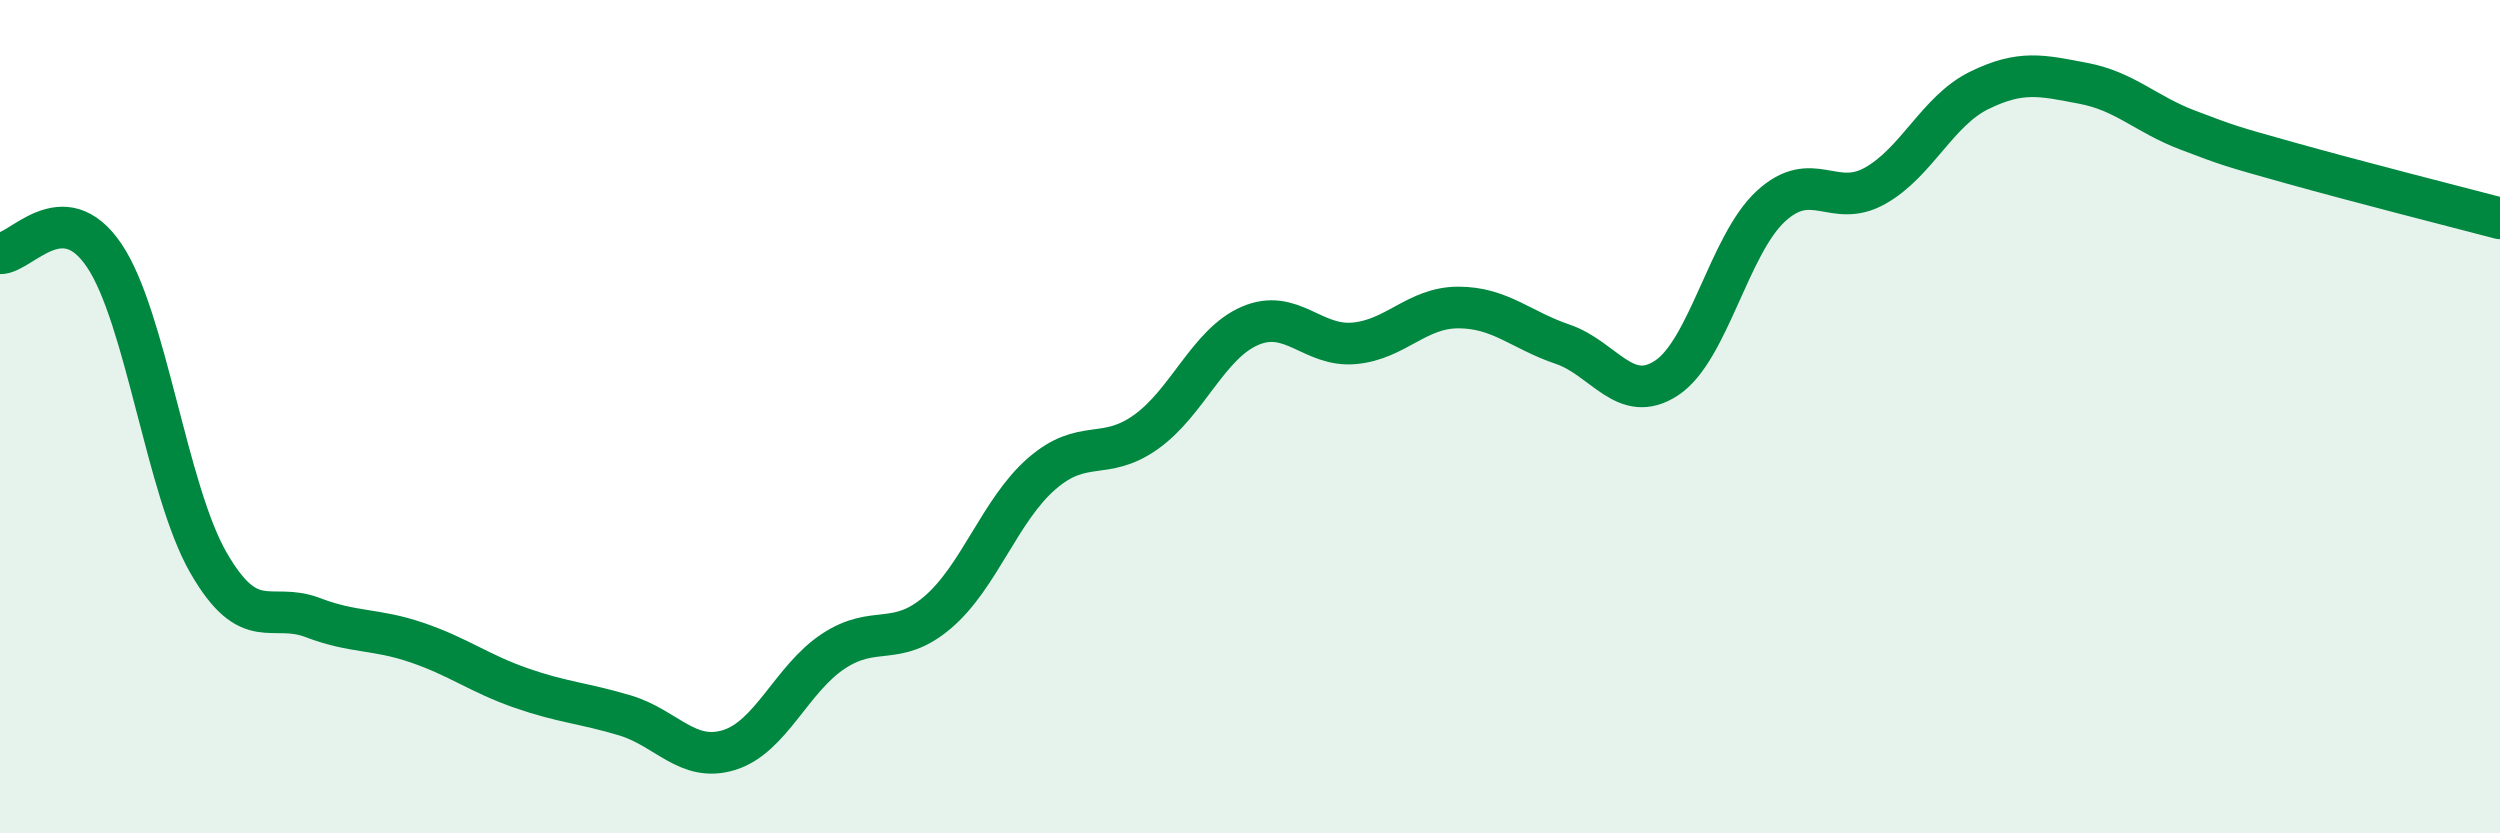 
    <svg width="60" height="20" viewBox="0 0 60 20" xmlns="http://www.w3.org/2000/svg">
      <path
        d="M 0,6.08 C 0.5,6.09 1.5,4.65 2.5,6.13 C 3.5,7.61 4,11.76 5,13.5 C 6,15.24 6.5,14.44 7.5,14.82 C 8.5,15.2 9,15.08 10,15.42 C 11,15.76 11.5,16.16 12.5,16.51 C 13.5,16.86 14,16.87 15,17.17 C 16,17.47 16.5,18.31 17.5,18 C 18.5,17.69 19,16.29 20,15.63 C 21,14.97 21.5,15.55 22.5,14.7 C 23.5,13.85 24,12.24 25,11.37 C 26,10.5 26.5,11.08 27.5,10.37 C 28.5,9.66 29,8.25 30,7.82 C 31,7.39 31.5,8.33 32.5,8.24 C 33.5,8.15 34,7.38 35,7.38 C 36,7.38 36.5,7.92 37.5,8.26 C 38.5,8.6 39,9.73 40,9.07 C 41,8.41 41.5,5.87 42.5,4.95 C 43.5,4.03 44,5.02 45,4.46 C 46,3.9 46.5,2.66 47.5,2.17 C 48.5,1.68 49,1.81 50,2 C 51,2.19 51.5,2.74 52.5,3.12 C 53.5,3.5 53.5,3.5 55,3.92 C 56.5,4.34 59,4.98 60,5.24L60 20L0 20Z"
        fill="#008740"
        opacity="0.1"
        stroke-linecap="round"
        stroke-linejoin="round"
      />
      <path
        d="M 0,6.08 C 0.5,6.09 1.5,4.65 2.5,6.13 C 3.5,7.61 4,11.76 5,13.5 C 6,15.24 6.5,14.44 7.5,14.82 C 8.5,15.2 9,15.08 10,15.42 C 11,15.76 11.5,16.16 12.5,16.51 C 13.5,16.86 14,16.87 15,17.17 C 16,17.47 16.5,18.31 17.5,18 C 18.5,17.69 19,16.29 20,15.63 C 21,14.97 21.5,15.55 22.5,14.7 C 23.5,13.85 24,12.24 25,11.37 C 26,10.5 26.5,11.08 27.5,10.37 C 28.5,9.66 29,8.25 30,7.82 C 31,7.39 31.5,8.33 32.5,8.24 C 33.5,8.15 34,7.38 35,7.38 C 36,7.38 36.5,7.92 37.5,8.26 C 38.5,8.6 39,9.73 40,9.07 C 41,8.41 41.5,5.87 42.5,4.95 C 43.5,4.03 44,5.02 45,4.46 C 46,3.9 46.5,2.66 47.5,2.17 C 48.5,1.68 49,1.81 50,2 C 51,2.19 51.5,2.74 52.5,3.12 C 53.5,3.5 53.5,3.5 55,3.92 C 56.5,4.34 59,4.98 60,5.24"
        stroke="#008740"
        stroke-width="1"
        fill="none"
        stroke-linecap="round"
        stroke-linejoin="round"
      />
    </svg>
  